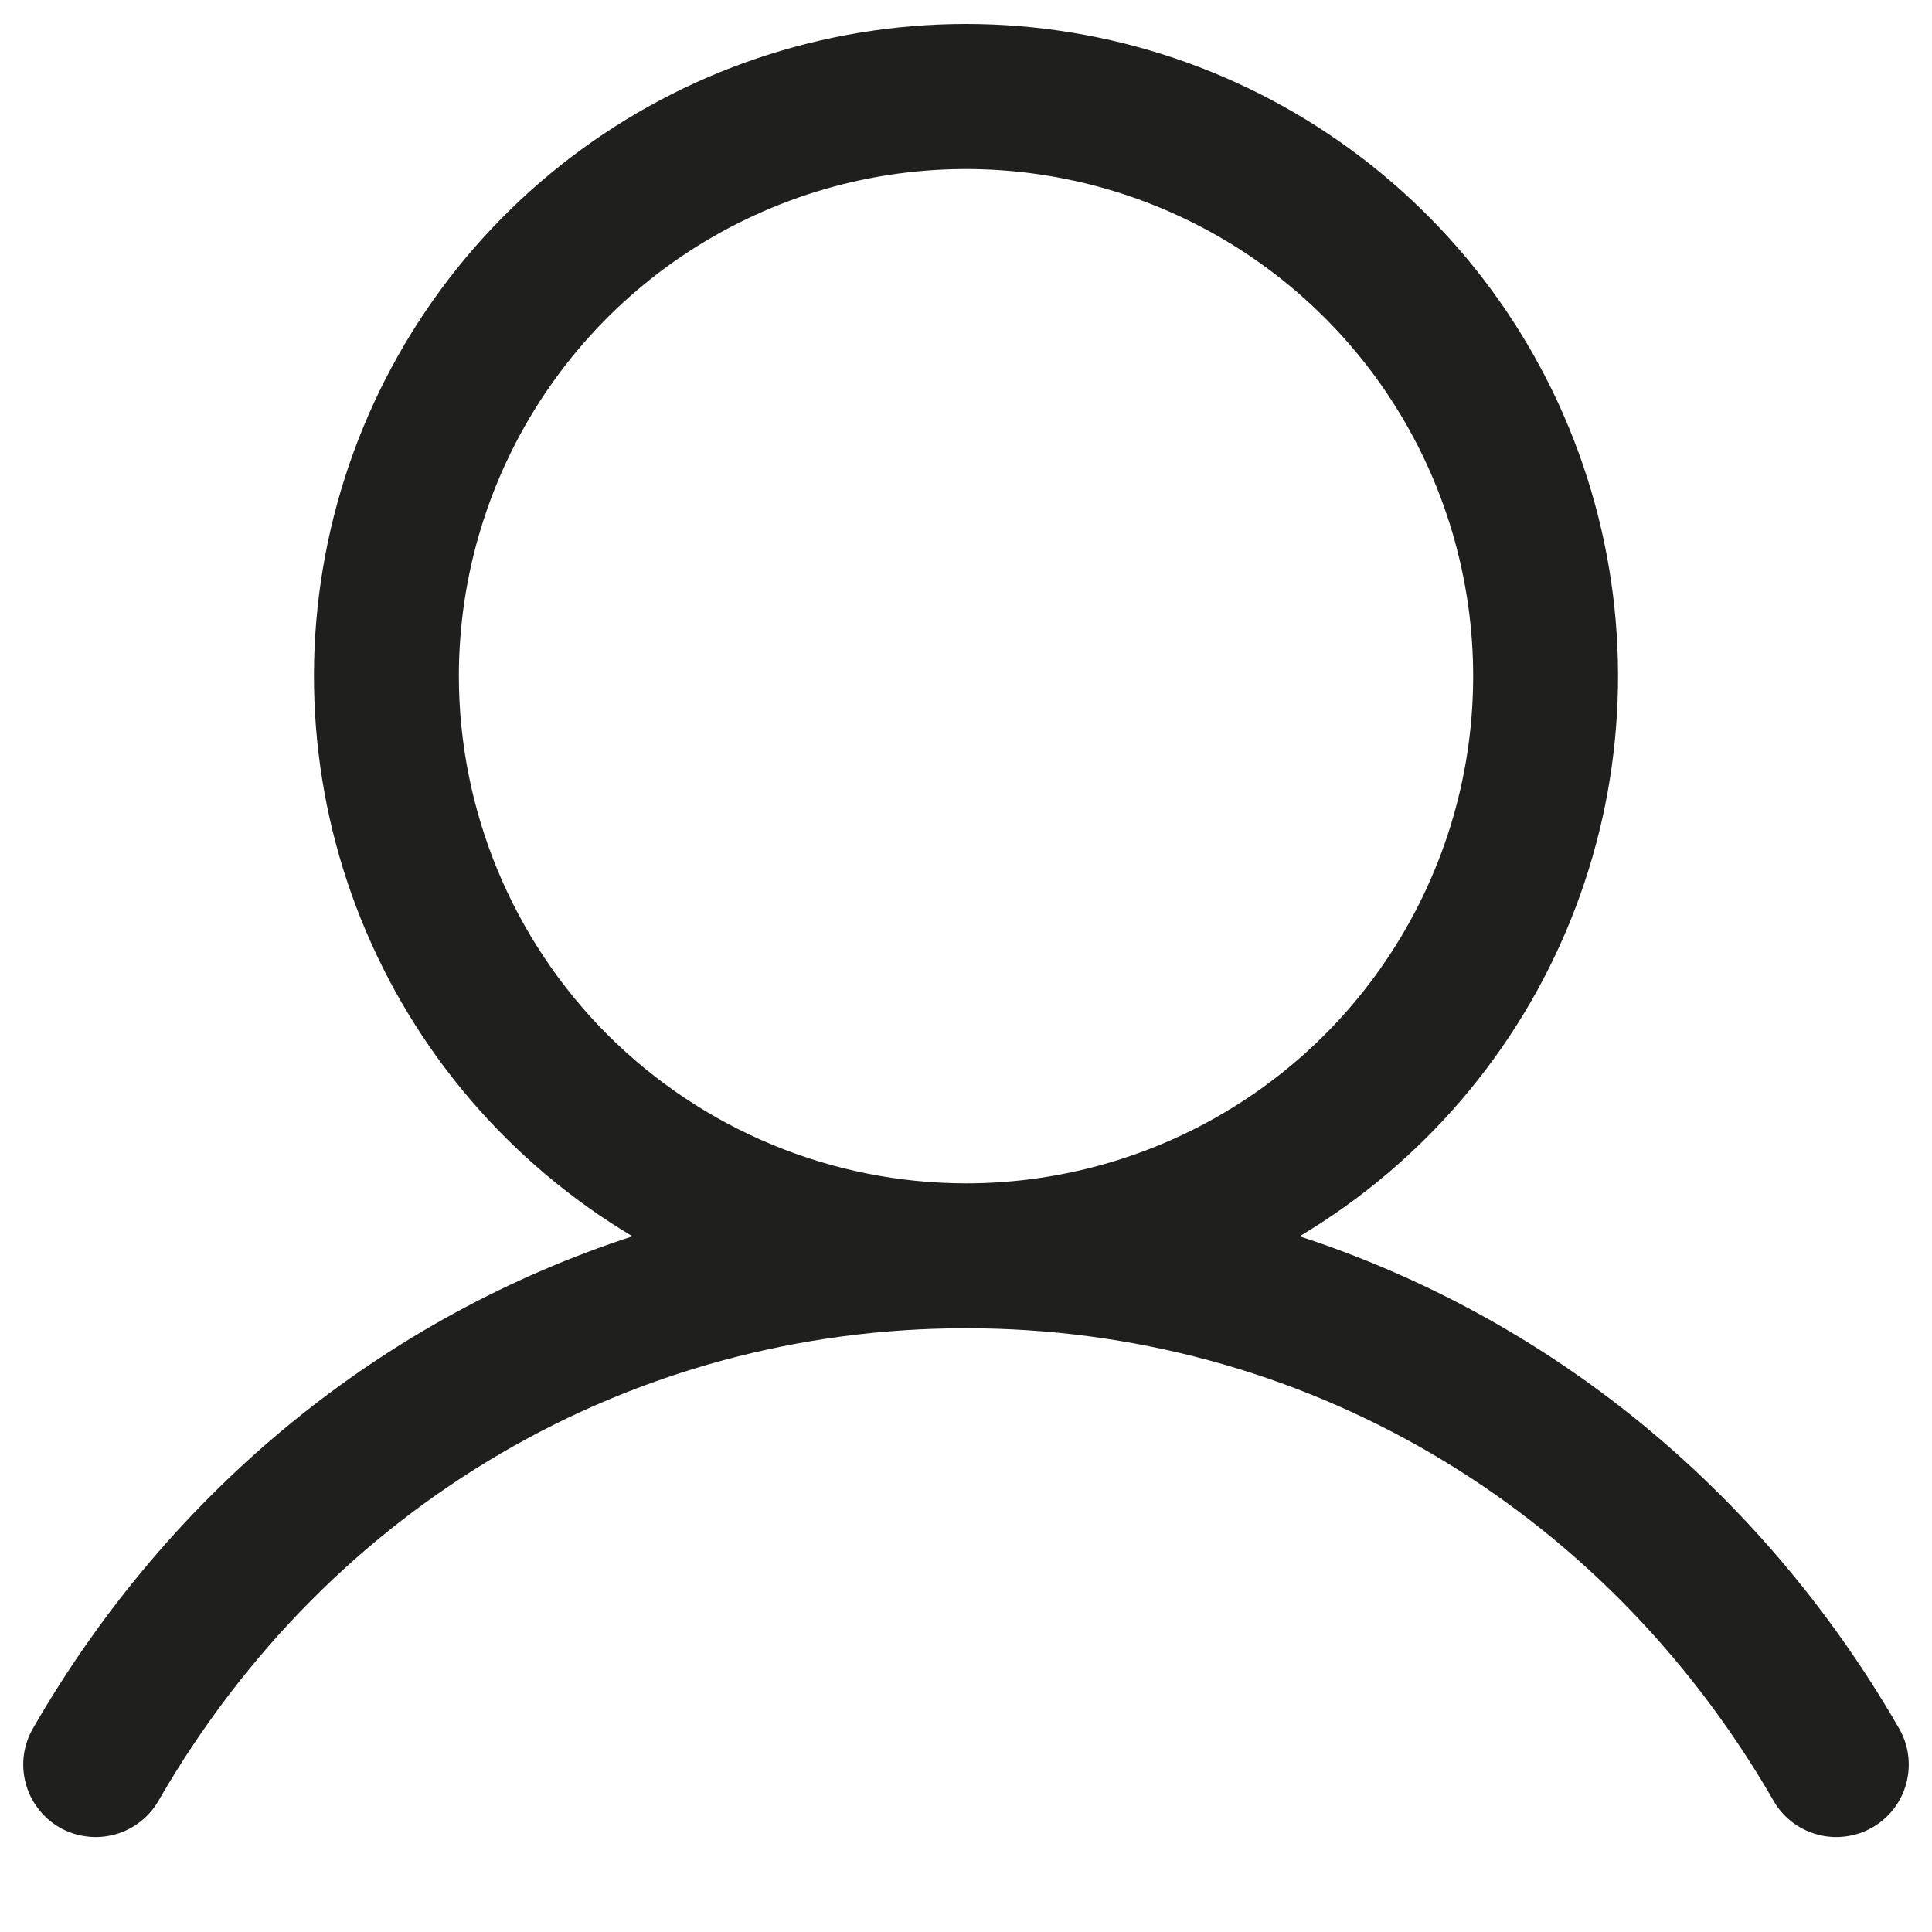 <svg xmlns="http://www.w3.org/2000/svg" width="20" height="20" viewBox="0 0 20 20" fill="none"><path d="M19.649 17.875C18.221 15.407 16.021 13.637 13.453 12.798C14.723 12.041 15.71 10.889 16.262 9.518C16.814 8.147 16.9 6.632 16.508 5.207C16.116 3.782 15.267 2.525 14.091 1.629C12.915 0.733 11.478 0.248 10 0.248C8.522 0.248 7.085 0.733 5.909 1.629C4.733 2.525 3.884 3.782 3.492 5.207C3.1 6.632 3.186 8.147 3.738 9.518C4.29 10.889 5.277 12.041 6.547 12.798C3.979 13.636 1.779 15.406 0.351 17.875C0.299 17.96 0.264 18.055 0.249 18.154C0.234 18.253 0.239 18.355 0.264 18.452C0.288 18.549 0.332 18.64 0.393 18.72C0.453 18.8 0.529 18.867 0.615 18.917C0.702 18.967 0.798 18.999 0.897 19.011C0.997 19.024 1.098 19.016 1.194 18.989C1.29 18.962 1.38 18.916 1.459 18.853C1.537 18.791 1.602 18.713 1.65 18.625C3.416 15.573 6.538 13.75 10 13.75C13.462 13.75 16.584 15.573 18.35 18.625C18.398 18.713 18.463 18.791 18.541 18.853C18.62 18.916 18.709 18.962 18.806 18.989C18.902 19.016 19.003 19.024 19.103 19.011C19.202 18.999 19.298 18.967 19.384 18.917C19.471 18.867 19.547 18.8 19.608 18.72C19.668 18.64 19.712 18.549 19.736 18.452C19.761 18.355 19.766 18.253 19.751 18.154C19.736 18.055 19.701 17.96 19.649 17.875ZM4.75 7C4.75 5.962 5.058 4.947 5.635 4.083C6.212 3.22 7.032 2.547 7.991 2.15C8.95 1.752 10.006 1.648 11.024 1.851C12.043 2.054 12.978 2.554 13.712 3.288C14.447 4.022 14.947 4.957 15.149 5.976C15.352 6.994 15.248 8.05 14.85 9.009C14.453 9.969 13.78 10.788 12.917 11.365C12.053 11.942 11.038 12.25 10 12.25C8.608 12.249 7.274 11.695 6.289 10.711C5.305 9.727 4.752 8.392 4.75 7Z" fill="#1F1F1D"></path></svg>